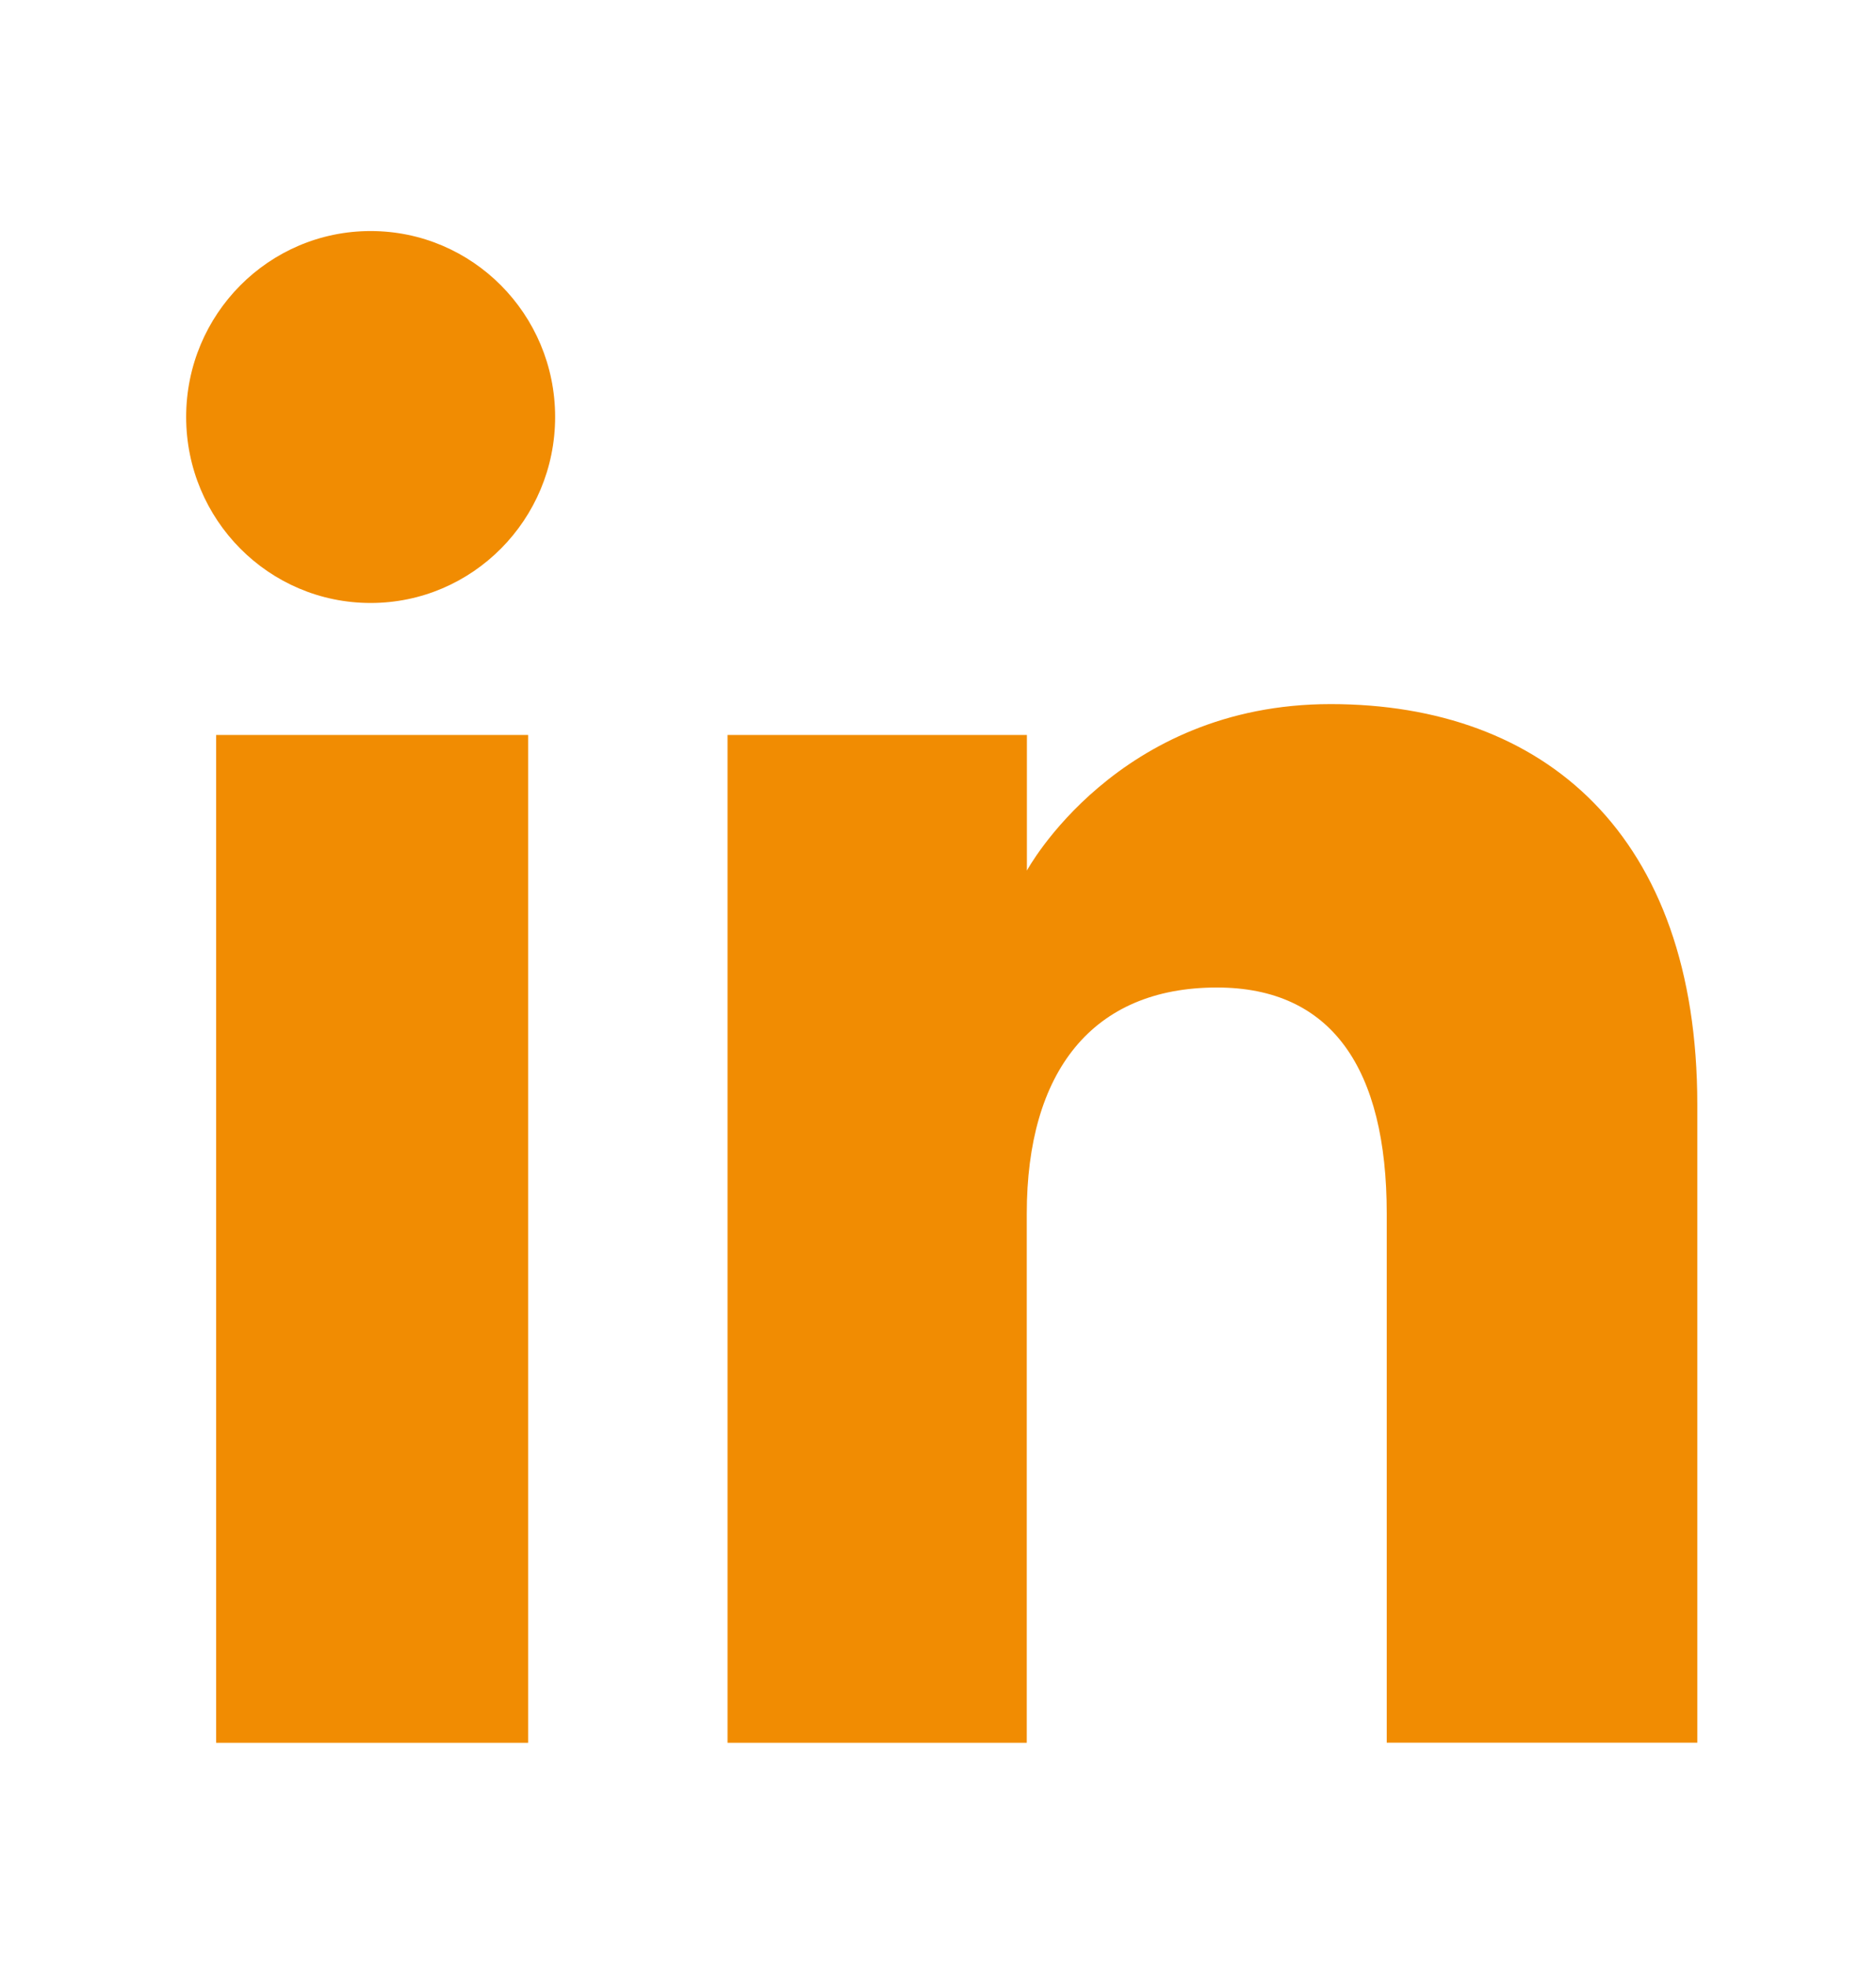<?xml version="1.0" encoding="utf-8"?>
<!-- Generator: Adobe Illustrator 24.3.0, SVG Export Plug-In . SVG Version: 6.00 Build 0)  -->
<svg version="1.1" id="Calque_1" xmlns="http://www.w3.org/2000/svg" xmlns:xlink="http://www.w3.org/1999/xlink" x="0px" y="0px"
	 viewBox="0 0 145.82 152.82" style="enable-background:new 0 0 145.82 152.82;" xml:space="preserve">
<style type="text/css">
	.st0{fill:#F18C02;}
</style>
<g id="XMLID_2296_">
	<g id="XMLID_2297_">
		<g id="XMLID_2299_">
			<rect id="XMLID_2301_" x="16.8" y="57.13" class="st0" width="24.25" height="78.34"/>
			<path id="XMLID_2300_" class="st0" d="M28.81,46.87c7.92,0,14.34-6.48,14.34-14.46s-6.42-14.45-14.34-14.45
				c-7.92,0-14.34,6.47-14.34,14.45S20.88,46.87,28.81,46.87z"/>
		</g>
		<path id="XMLID_2298_" class="st0" d="M79.81,94.34c0-11.01,5.07-17.58,14.78-17.58c8.92,0,13.2,6.3,13.2,17.58
			c0,11.28,0,41.12,0,41.12h24.14c0,0,0-28.62,0-49.6c0-20.98-11.89-31.13-28.5-31.13c-16.62,0-23.61,12.94-23.61,12.94V57.13H56.55
			v78.34h23.26C79.81,135.47,79.81,106.41,79.81,94.34z"/>
	</g>
</g>
</svg>
